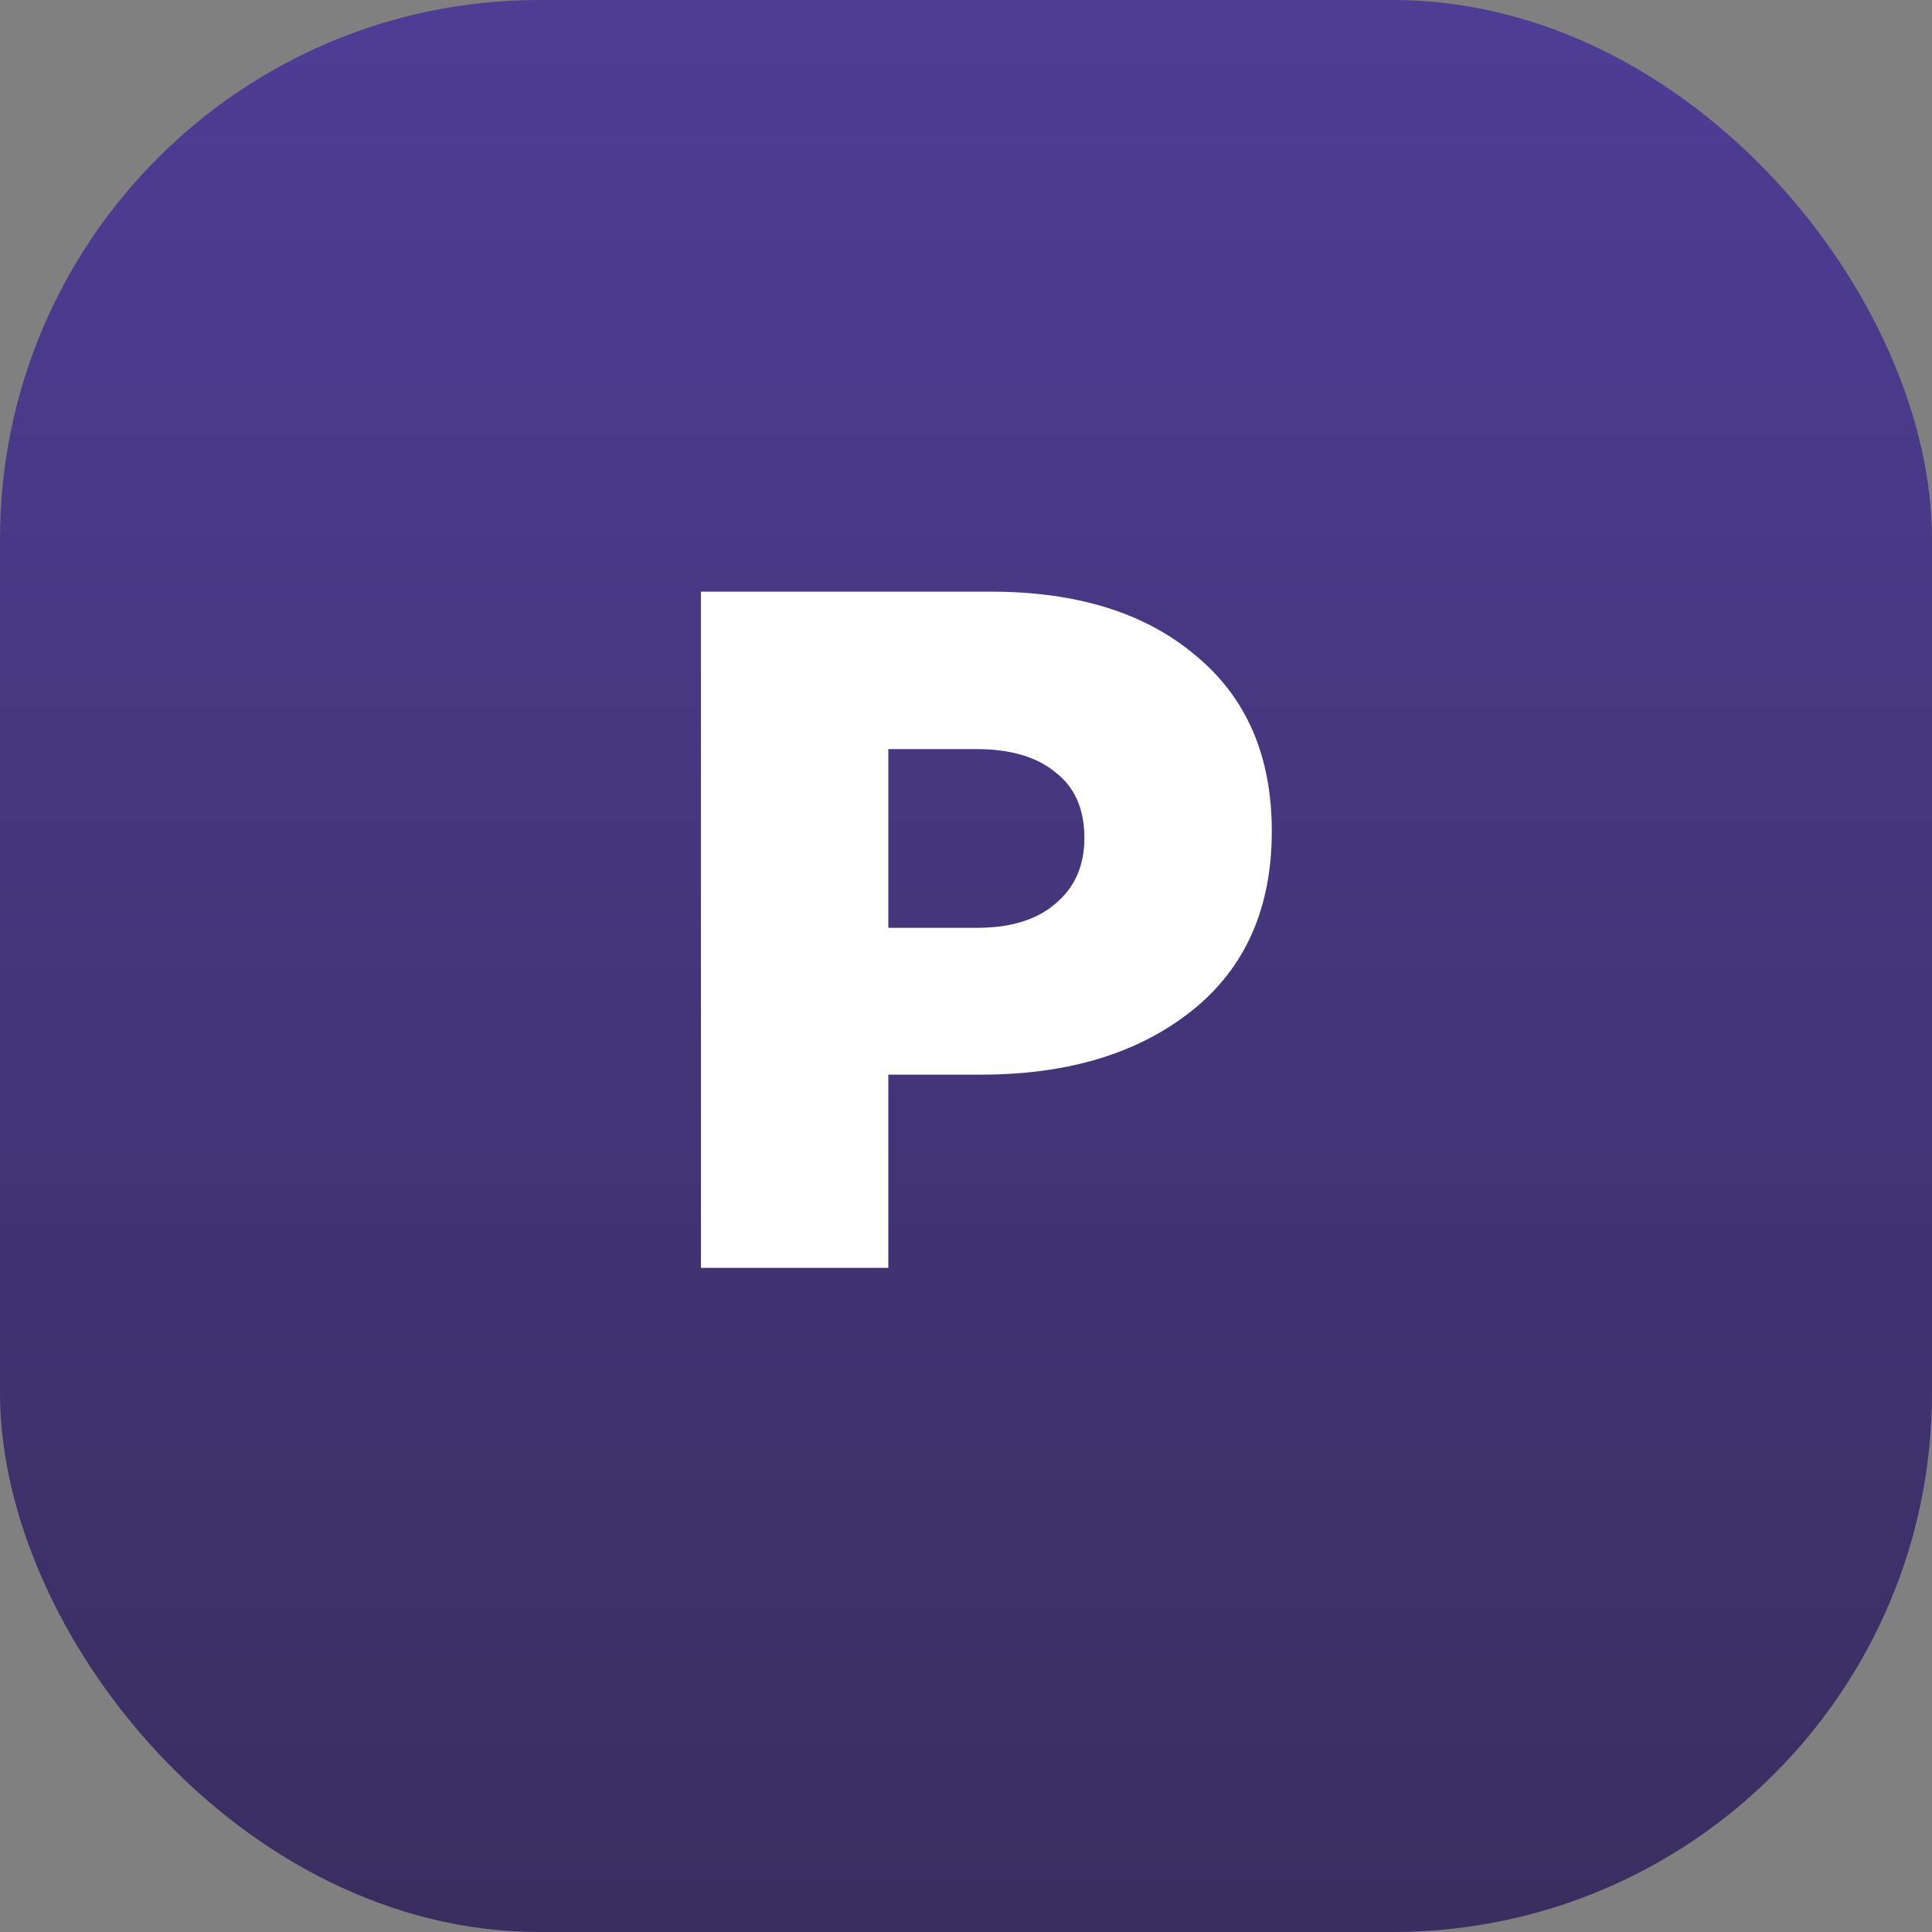 <svg width="43" height="43" viewBox="0 0 43 43" fill="none" xmlns="http://www.w3.org/2000/svg">
<rect x="0" y="0" width="43" height="43" fill="#808080" stroke="none"/>
<g clip-path="url(#clip0)">
<rect x="-0" width="43" height="43" rx="12" fill="url(#paint0_linear)"/>
<path d="M15.6 28.218V13.168H22.05C23.97 13.168 25.49 13.641 26.608 14.587C27.74 15.519 28.306 16.823 28.306 18.5C28.306 20.22 27.711 21.553 26.522 22.499C25.332 23.445 23.77 23.918 21.835 23.918H19.771V28.218H15.6ZM19.771 20.65H21.749C22.494 20.65 23.075 20.471 23.49 20.113C23.92 19.754 24.135 19.267 24.135 18.651C24.135 18.006 23.92 17.518 23.49 17.189C23.075 16.845 22.487 16.672 21.727 16.672H19.771V20.65Z" fill="white"/>
</g>
<defs>
<linearGradient id="paint0_linear" x1="21.5" y1="0" x2="21.5" y2="43" gradientUnits="userSpaceOnUse">
<stop stop-color="#4E3D95"/>
<stop offset="1" stop-color="#3A2E60"/>
</linearGradient>
<clipPath id="clip0">
<rect width="43" height="43" fill="white" transform="translate(-0)"/>
</clipPath>
</defs>
</svg>
